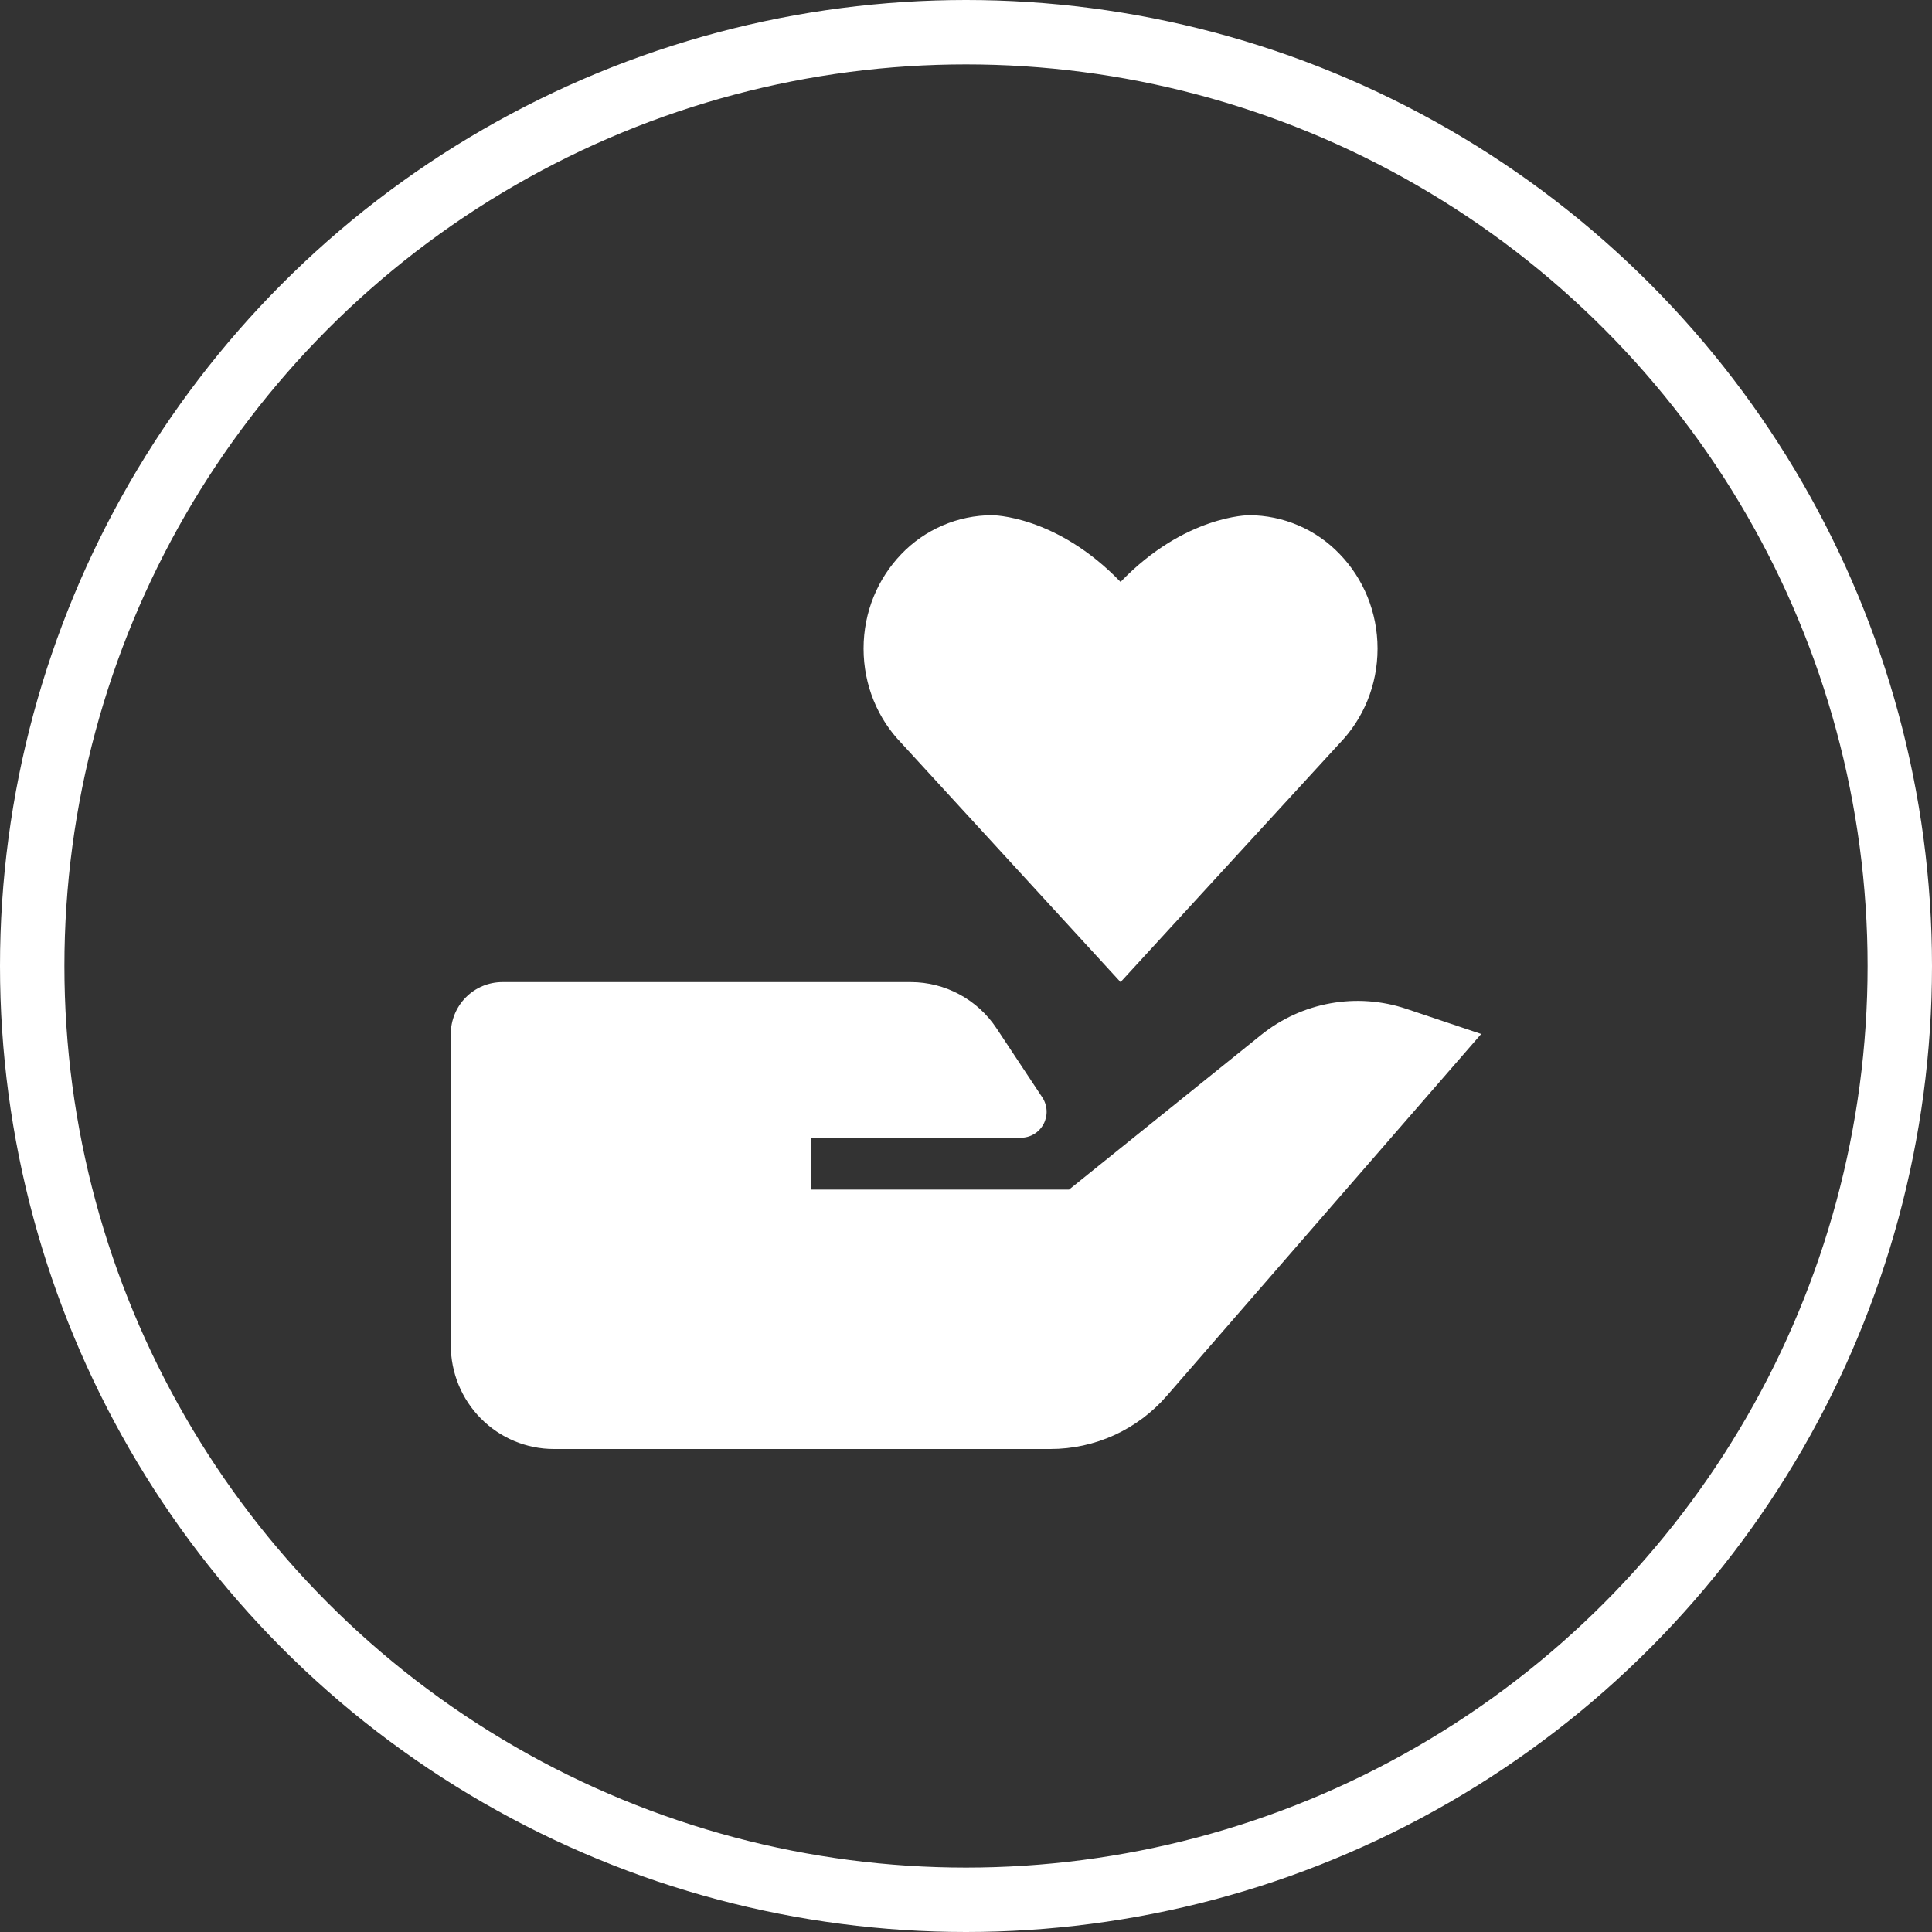 <svg width="60" height="60" viewBox="0 0 60 60" fill="none" xmlns="http://www.w3.org/2000/svg">
<rect x="0" y="0" width="60" height="60" fill="#333333" stroke="none"/>
<circle cx="30" cy="30" r="29" stroke="white" stroke-width="2"/>
<path d="M39.162 32.143L33.2 36.944H25.2V35.333H31.704C31.849 35.333 31.991 35.294 32.115 35.219C32.239 35.144 32.341 35.036 32.409 34.908C32.477 34.779 32.51 34.635 32.503 34.489C32.496 34.344 32.45 34.203 32.37 34.081L30.949 31.936C30.657 31.494 30.261 31.132 29.797 30.882C29.333 30.632 28.815 30.5 28.288 30.5H15.6C15.176 30.5 14.769 30.67 14.469 30.972C14.169 31.274 14 31.684 14 32.111V41.778C14 42.632 14.337 43.452 14.937 44.056C15.537 44.66 16.351 45 17.2 45H32.622C33.307 45 33.983 44.853 34.606 44.569C35.229 44.284 35.785 43.869 36.235 43.35L46 32.111L43.677 31.331C42.917 31.076 42.105 31.017 41.317 31.159C40.528 31.301 39.787 31.639 39.162 32.143ZM41.613 23.073C42.334 22.324 42.781 21.288 42.781 20.144C42.781 19 42.334 17.964 41.613 17.215C41.248 16.831 40.81 16.526 40.325 16.318C39.84 16.109 39.318 16.001 38.79 16C38.79 16 36.8 15.995 34.8 18.072C32.8 15.995 30.81 16 30.81 16C30.282 16.001 29.761 16.108 29.276 16.317C28.791 16.525 28.352 16.83 27.987 17.213C27.266 17.964 26.819 18.998 26.819 20.142C26.819 21.286 27.266 22.324 27.987 23.071L34.8 30.5L41.613 23.073Z" fill="white"/>
</svg>
